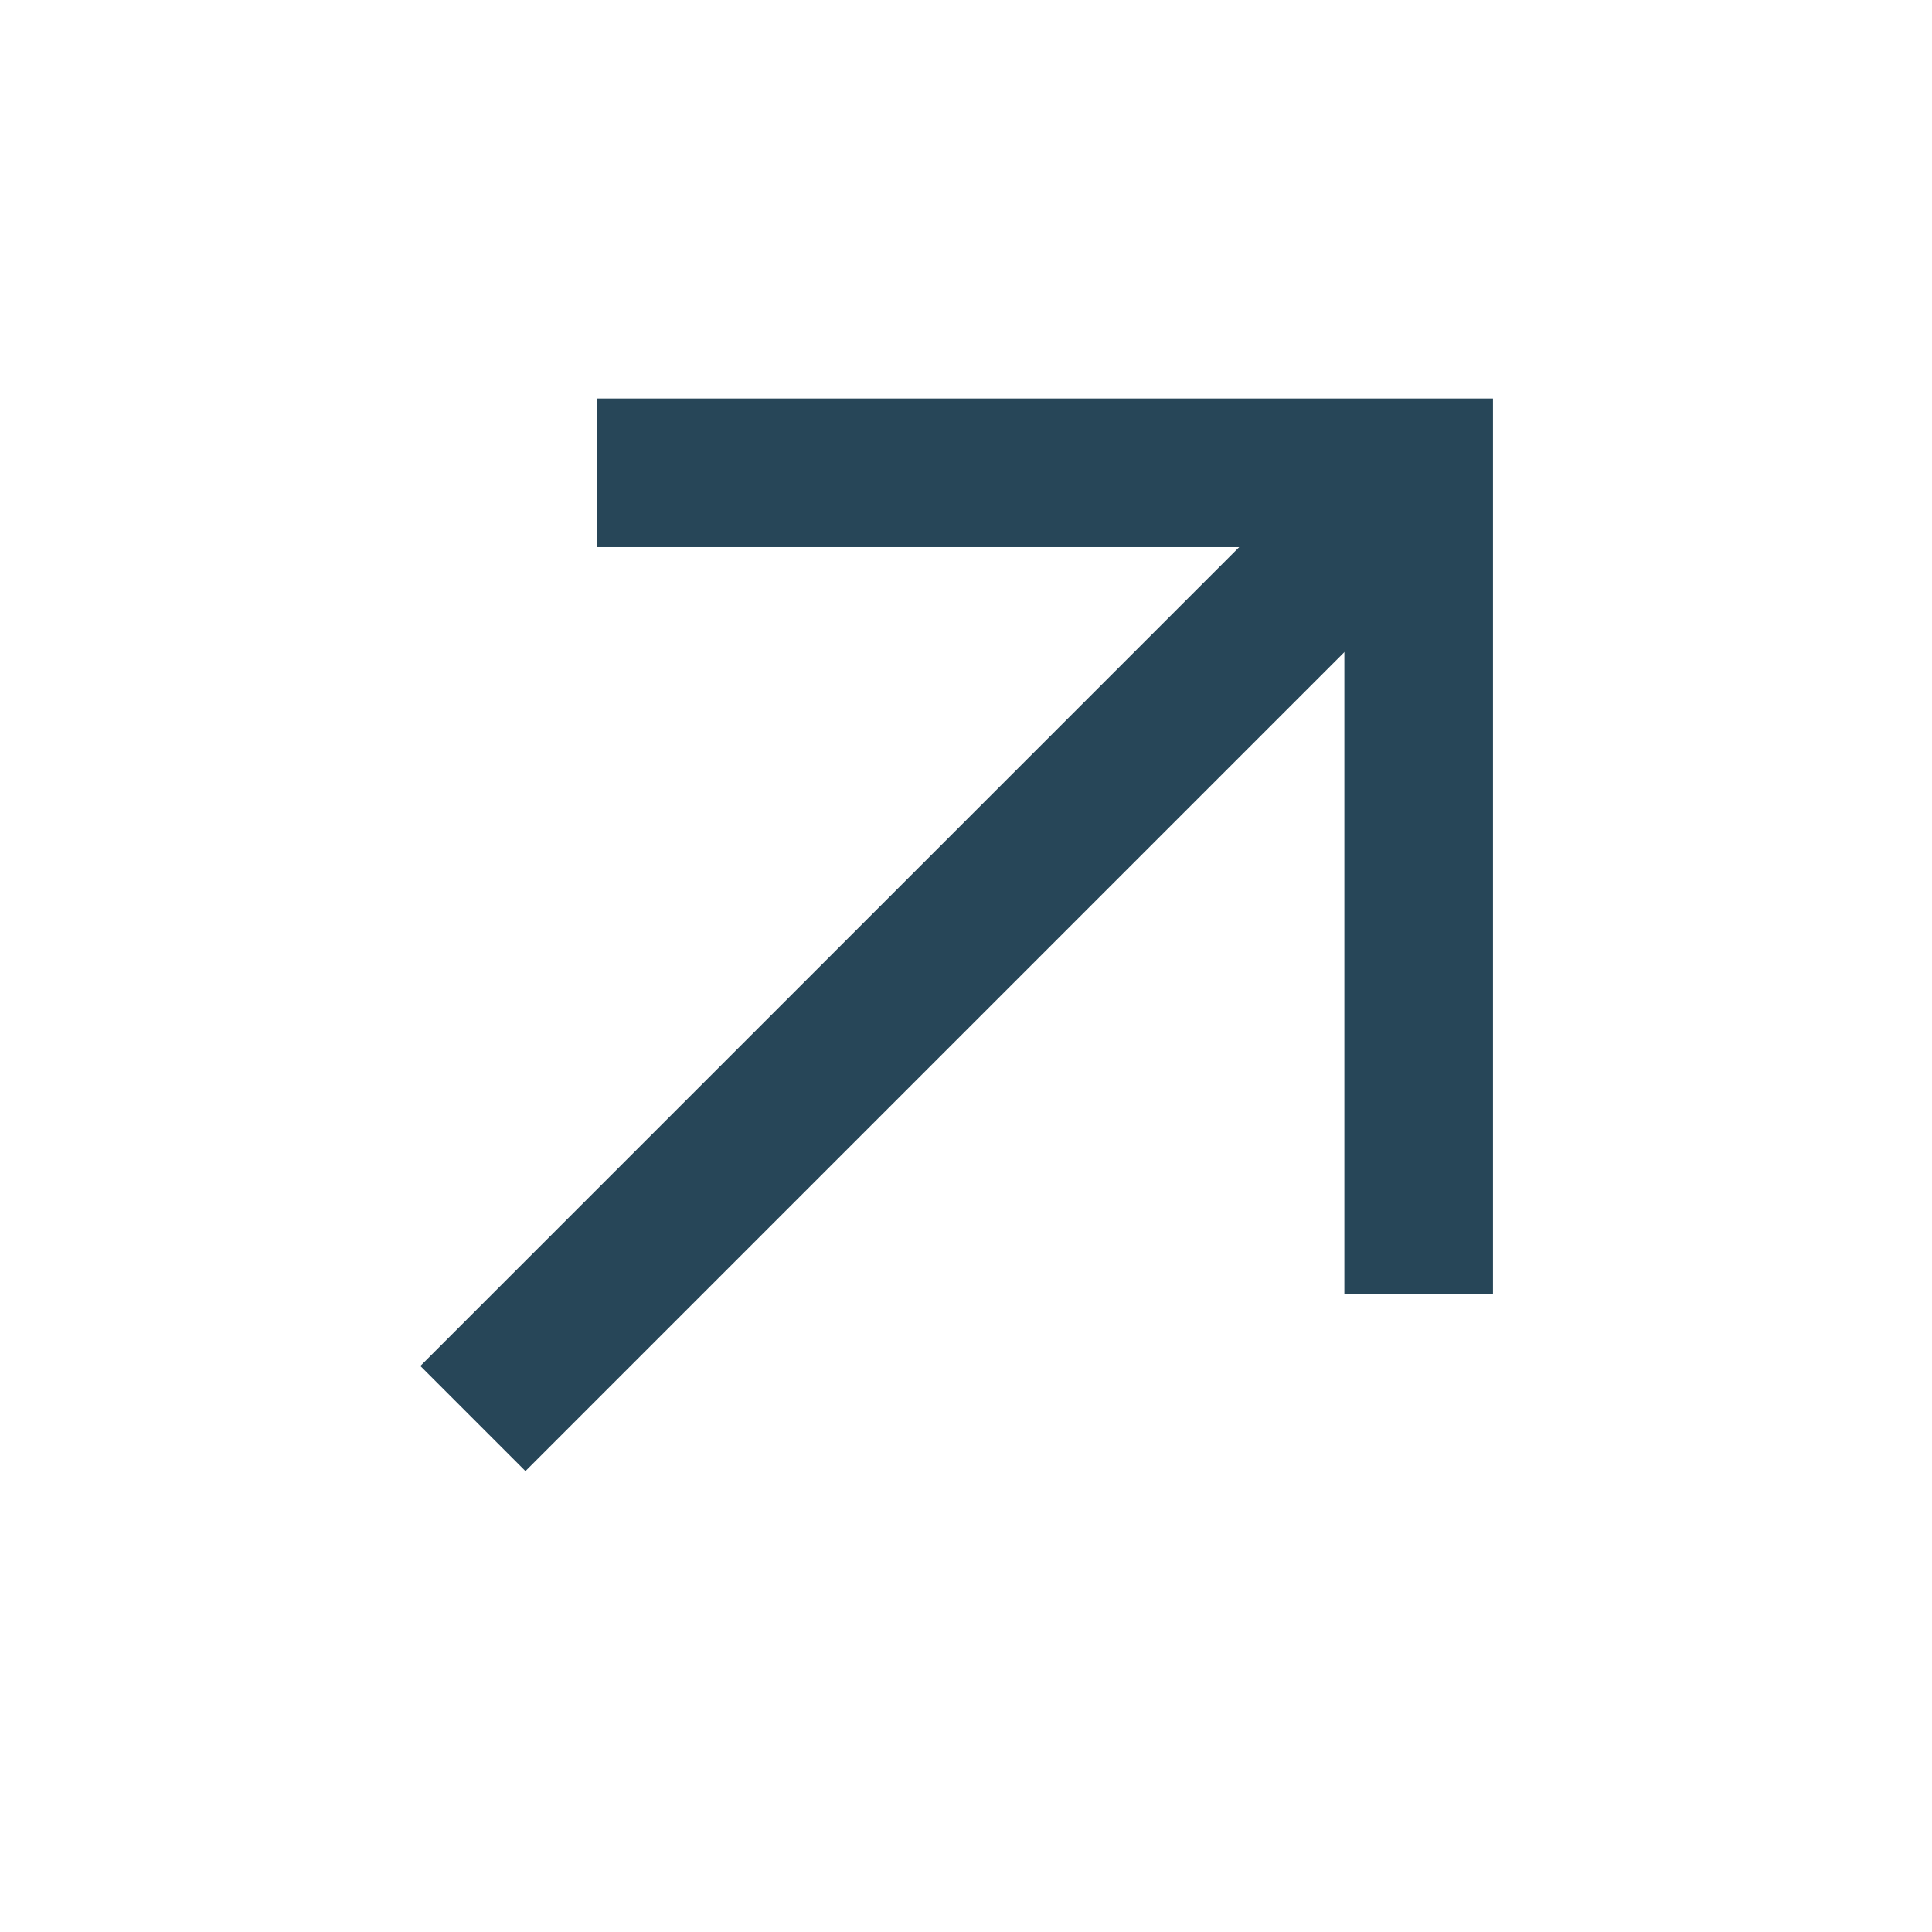 <svg width="26" height="26" viewBox="0 0 26 26" fill="none" xmlns="http://www.w3.org/2000/svg">
<path d="M19.092 17.419L19.092 6.363L8.035 6.363" stroke="#274658" stroke-width="2"/>
<path d="M19.092 6.362L6.364 19.09" stroke="#274658" stroke-width="2"/>
</svg>
